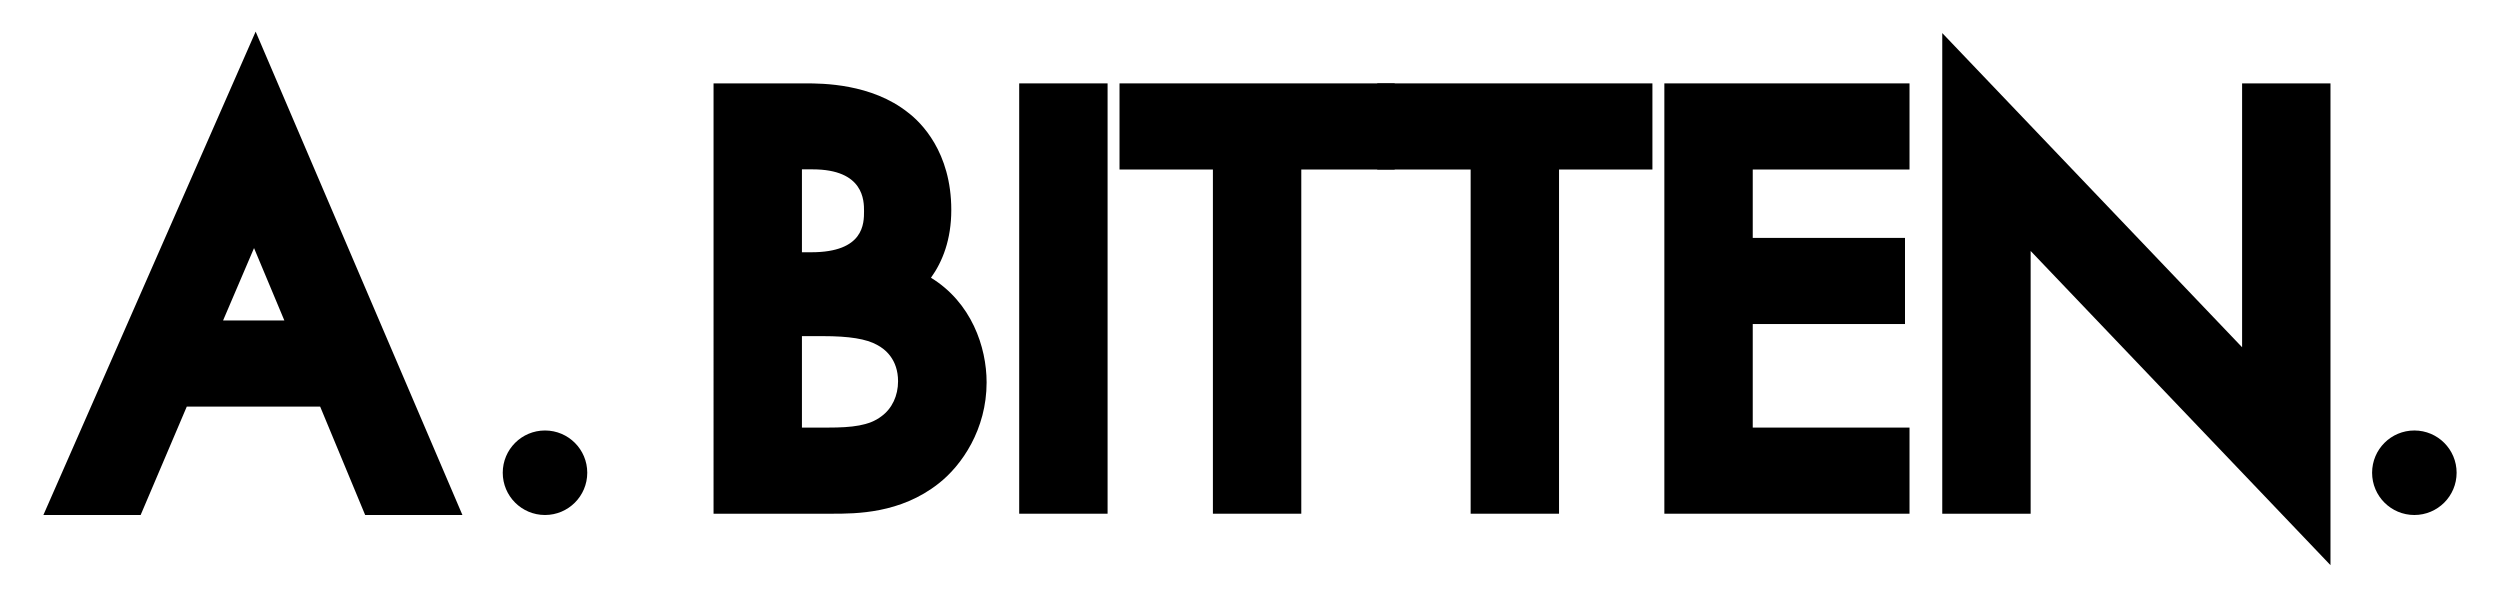 <svg xmlns="http://www.w3.org/2000/svg" xmlns:xlink="http://www.w3.org/1999/xlink" id="Layer_1" x="0px" y="0px" viewBox="0 0 155 37" style="enable-background:new 0 0 155 37;" xml:space="preserve"><style type="text/css">	.st0{fill:#241E1C;}</style><g>	<g>		<path d="M28.67,31.93h-6.03l-2.79-6.72h-8.27l-2.86,6.72H2.69L15.85,1.96L28.67,31.93z M13.83,19.87h3.8l-1.88-4.49L13.83,19.87z"></path>		<circle cx="33.79" cy="29.31" r="2.62"></circle>	</g>	<g>		<path d="M51.59,31.85h-7.35V5.17h5.71c1.01,0,4.08,0,6.35,1.81c0.79,0.6,2.68,2.43,2.68,6.04c0,1.83-0.54,3.2-1.26,4.2   c2.5,1.53,3.45,4.28,3.45,6.49c0,2.91-1.54,5.15-2.98,6.27C55.82,31.85,53.07,31.85,51.59,31.85z M49.72,26.51h1.62   c1.49,0,2.56-0.12,3.31-0.7c0.66-0.48,1.03-1.28,1.03-2.17c0-1.36-0.81-2-1.29-2.25c-0.67-0.38-1.74-0.55-3.37-0.55h-1.3V26.51z    M49.72,15.64h0.58c3.27,0,3.27-1.79,3.27-2.55c0-0.64,0-2.59-3.19-2.59h-0.66V15.64z"></path>		<rect x="63.19" y="5.17" width="5.48" height="26.68"></rect>		<polygon points="80.68,31.85 75.2,31.85 75.2,10.51 69.41,10.51 69.41,5.17 86.47,5.17 86.47,10.51 80.68,10.51   "></polygon>		<polygon points="96.66,31.85 91.18,31.85 91.18,10.51 85.39,10.51 85.39,5.17 102.45,5.17 102.45,10.51 96.66,10.51   "></polygon>		<polygon points="118.39,31.85 103.19,31.85 103.19,5.17 118.39,5.17 118.39,10.51 108.67,10.51 108.67,14.75 118.11,14.75    118.11,20.09 108.67,20.09 108.67,26.51 118.39,26.51   "></polygon>		<polygon points="144.49,35.04 125.9,15.56 125.9,31.85 120.42,31.85 120.42,2.05 139.01,21.53 139.01,5.17 144.49,5.17   "></polygon>	</g>	<circle cx="149.69" cy="29.31" r="2.62"></circle></g></svg>